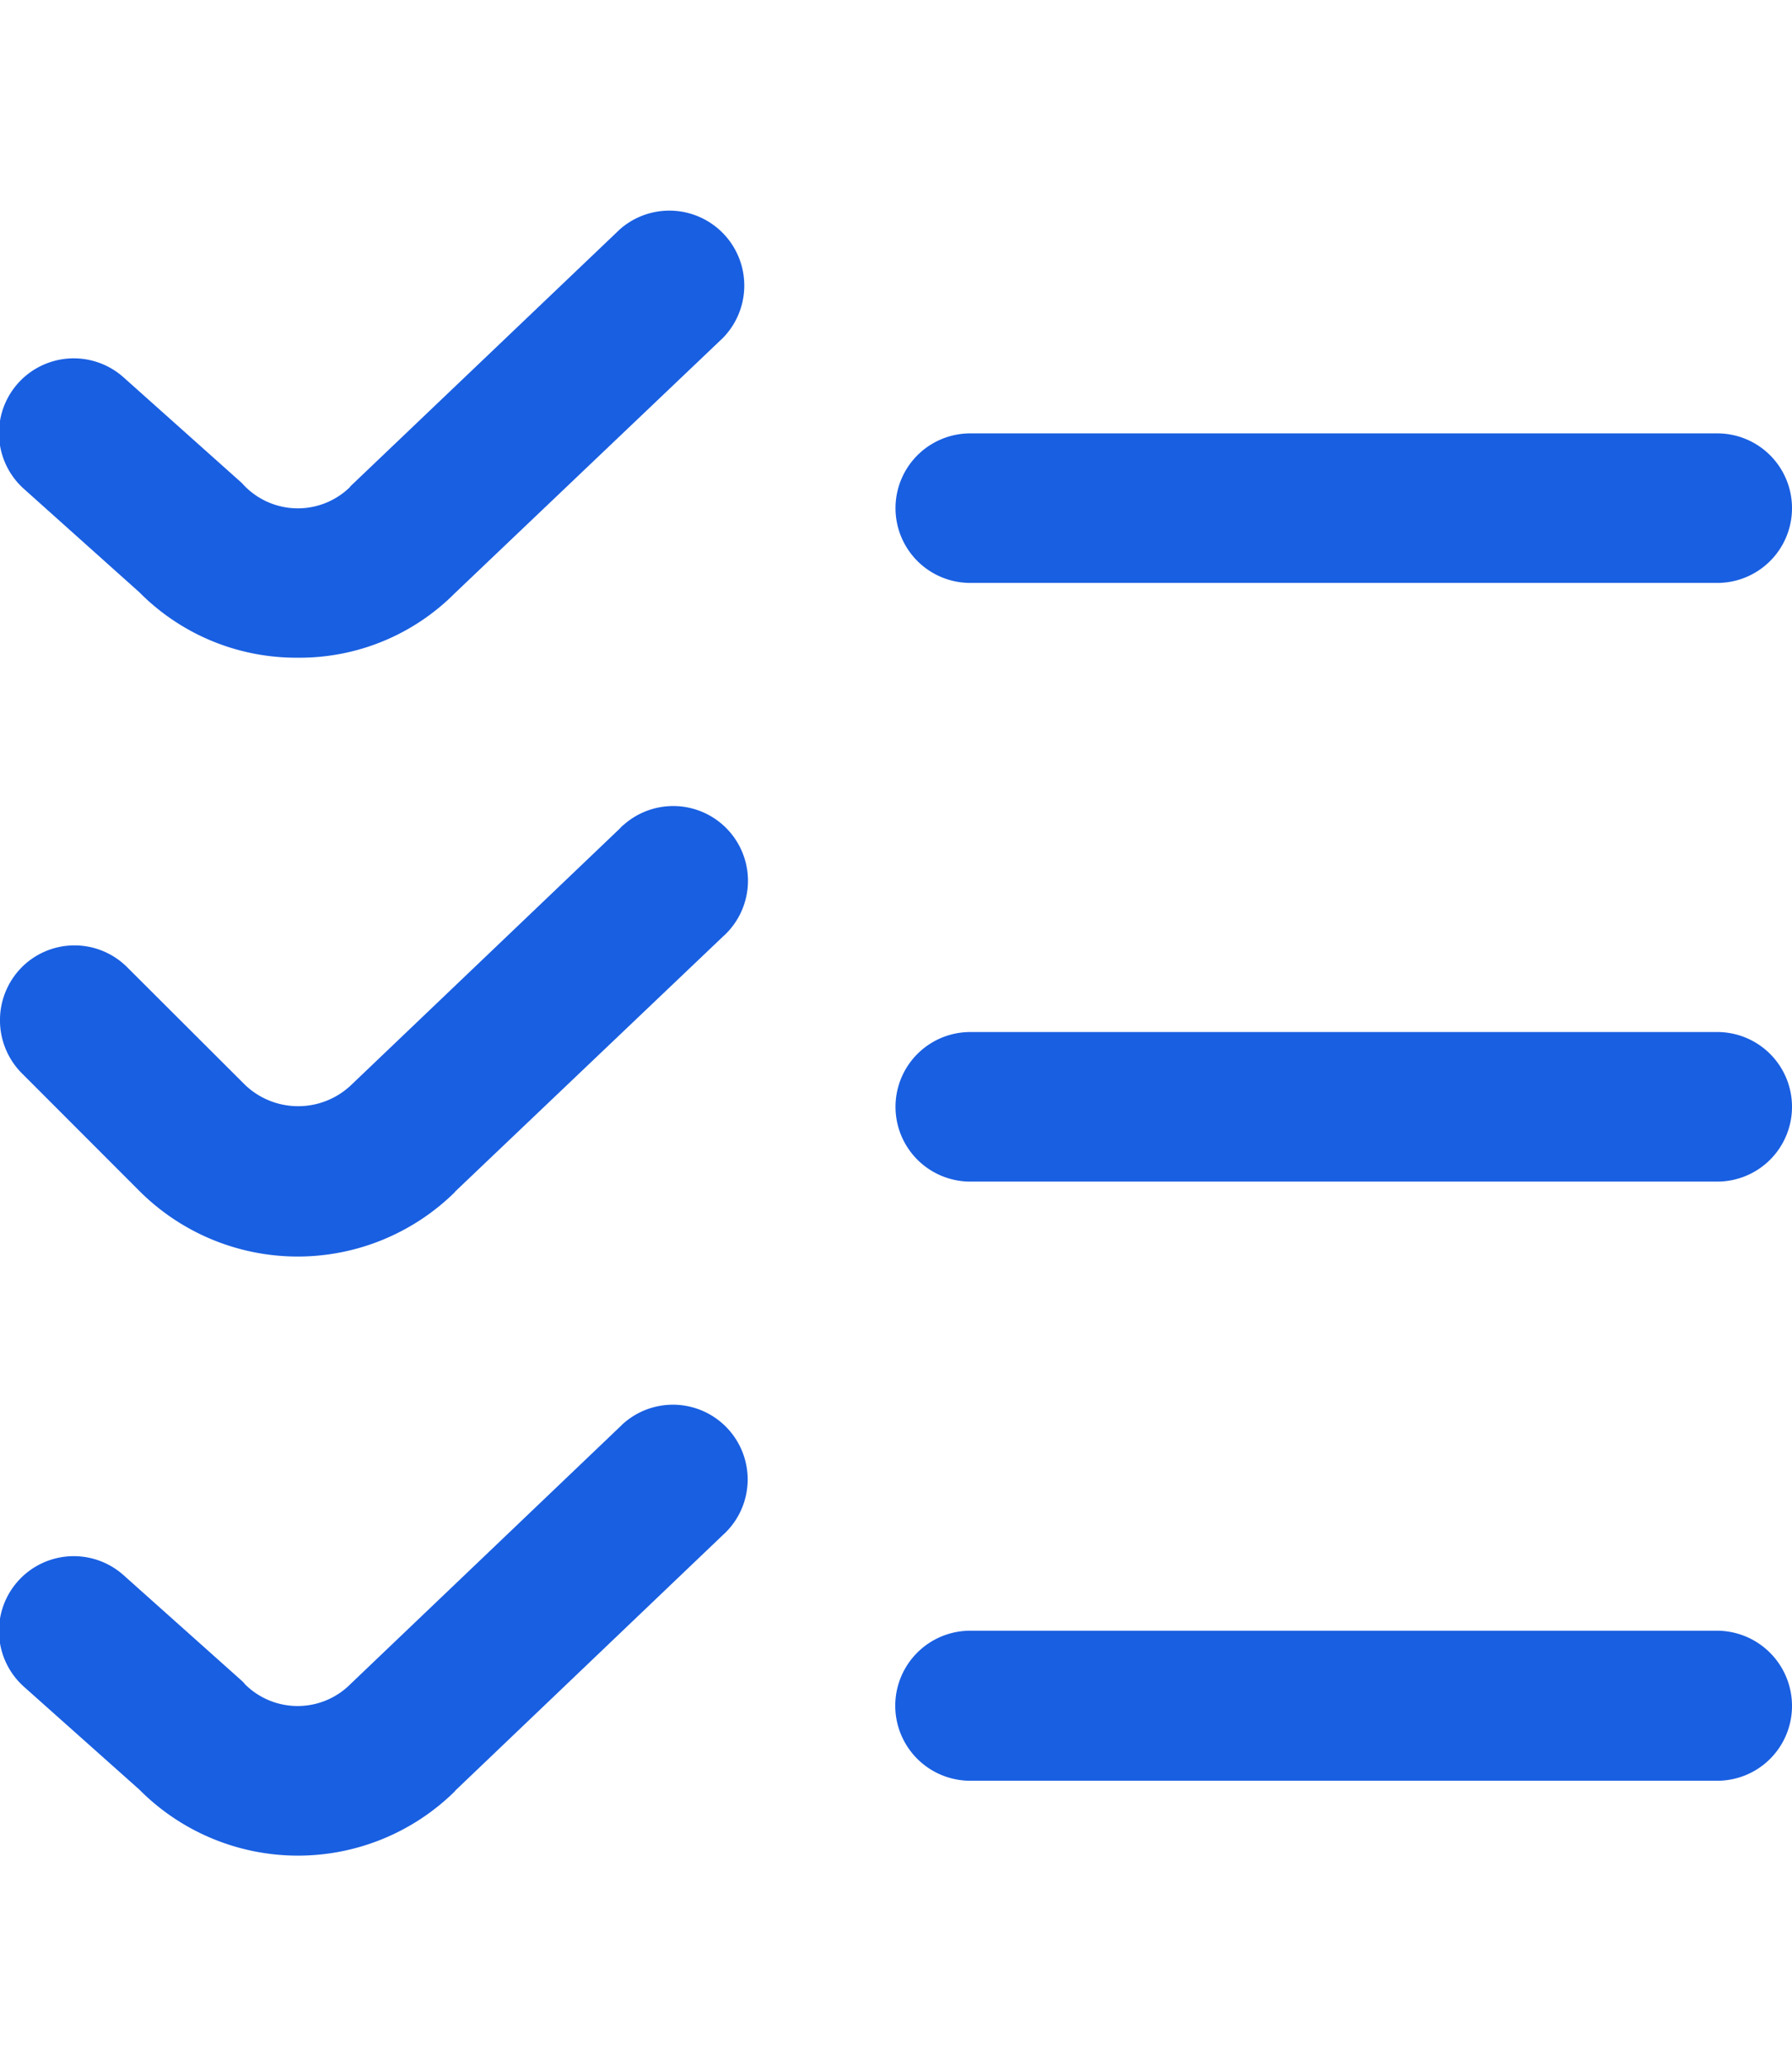 <svg xmlns="http://www.w3.org/2000/svg" width="36.432" height="42" viewBox="0 0 36.432 42">
  <defs>
    <style>
      .cls-1 {
        fill: #195fe1;
        fill-rule: evenodd;
      }
    </style>
  </defs>
  <path id="形状_550" data-name="形状 550" class="cls-1" d="M976.244,2902.68a4.487,4.487,0,0,1-3.223-1.33l-2.345-2.1a1.52,1.52,0,0,1,2.023-2.27h0l2.407,2.15a1.515,1.515,0,0,0,2.145.13,0.41,0.41,0,0,0,.067-0.07l5.474-5.22a1.523,1.523,0,0,1,2.093,2.21l-5.451,5.19a4.448,4.448,0,0,1-3.19,1.31h0Zm30.376-3.04a1.519,1.519,0,0,0-1.52-1.52H989.914a1.52,1.52,0,0,0,0,3.04H1005.1A1.519,1.519,0,0,0,1006.62,2899.64Zm-27.186,13.9,5.451-5.19a1.519,1.519,0,1,0-2.02-2.27,0.4,0.4,0,0,0-.073.07l-5.468,5.22a1.563,1.563,0,0,1-2.148,0l-2.415-2.41a1.514,1.514,0,0,0-2.147.03,1.53,1.53,0,0,0,0,2.12l2.407,2.41a4.553,4.553,0,0,0,6.419.02h-0.006Zm27.186-1.73a1.519,1.519,0,0,0-1.52-1.52H989.914a1.52,1.52,0,0,0,0,3.04H1005.1A1.519,1.519,0,0,0,1006.62,2911.81Zm-27.186,13.91,5.445-5.2a1.519,1.519,0,0,0-2.02-2.27c-0.025.02-.05,0.05-0.073,0.07l-5.468,5.22a1.516,1.516,0,0,1-2.148.01,0.5,0.5,0,0,0-.064-0.07l-2.407-2.15a1.52,1.52,0,1,0-2.023,2.27l2.345,2.09a4.544,4.544,0,0,0,6.419.03h-0.006Zm27.186-1.73a1.528,1.528,0,0,0-1.52-1.53H989.914a1.525,1.525,0,0,0,0,3.05H1005.1A1.519,1.519,0,0,0,1006.62,2923.99Z" transform="translate(-970.188 -2889.31)"/>
</svg>
